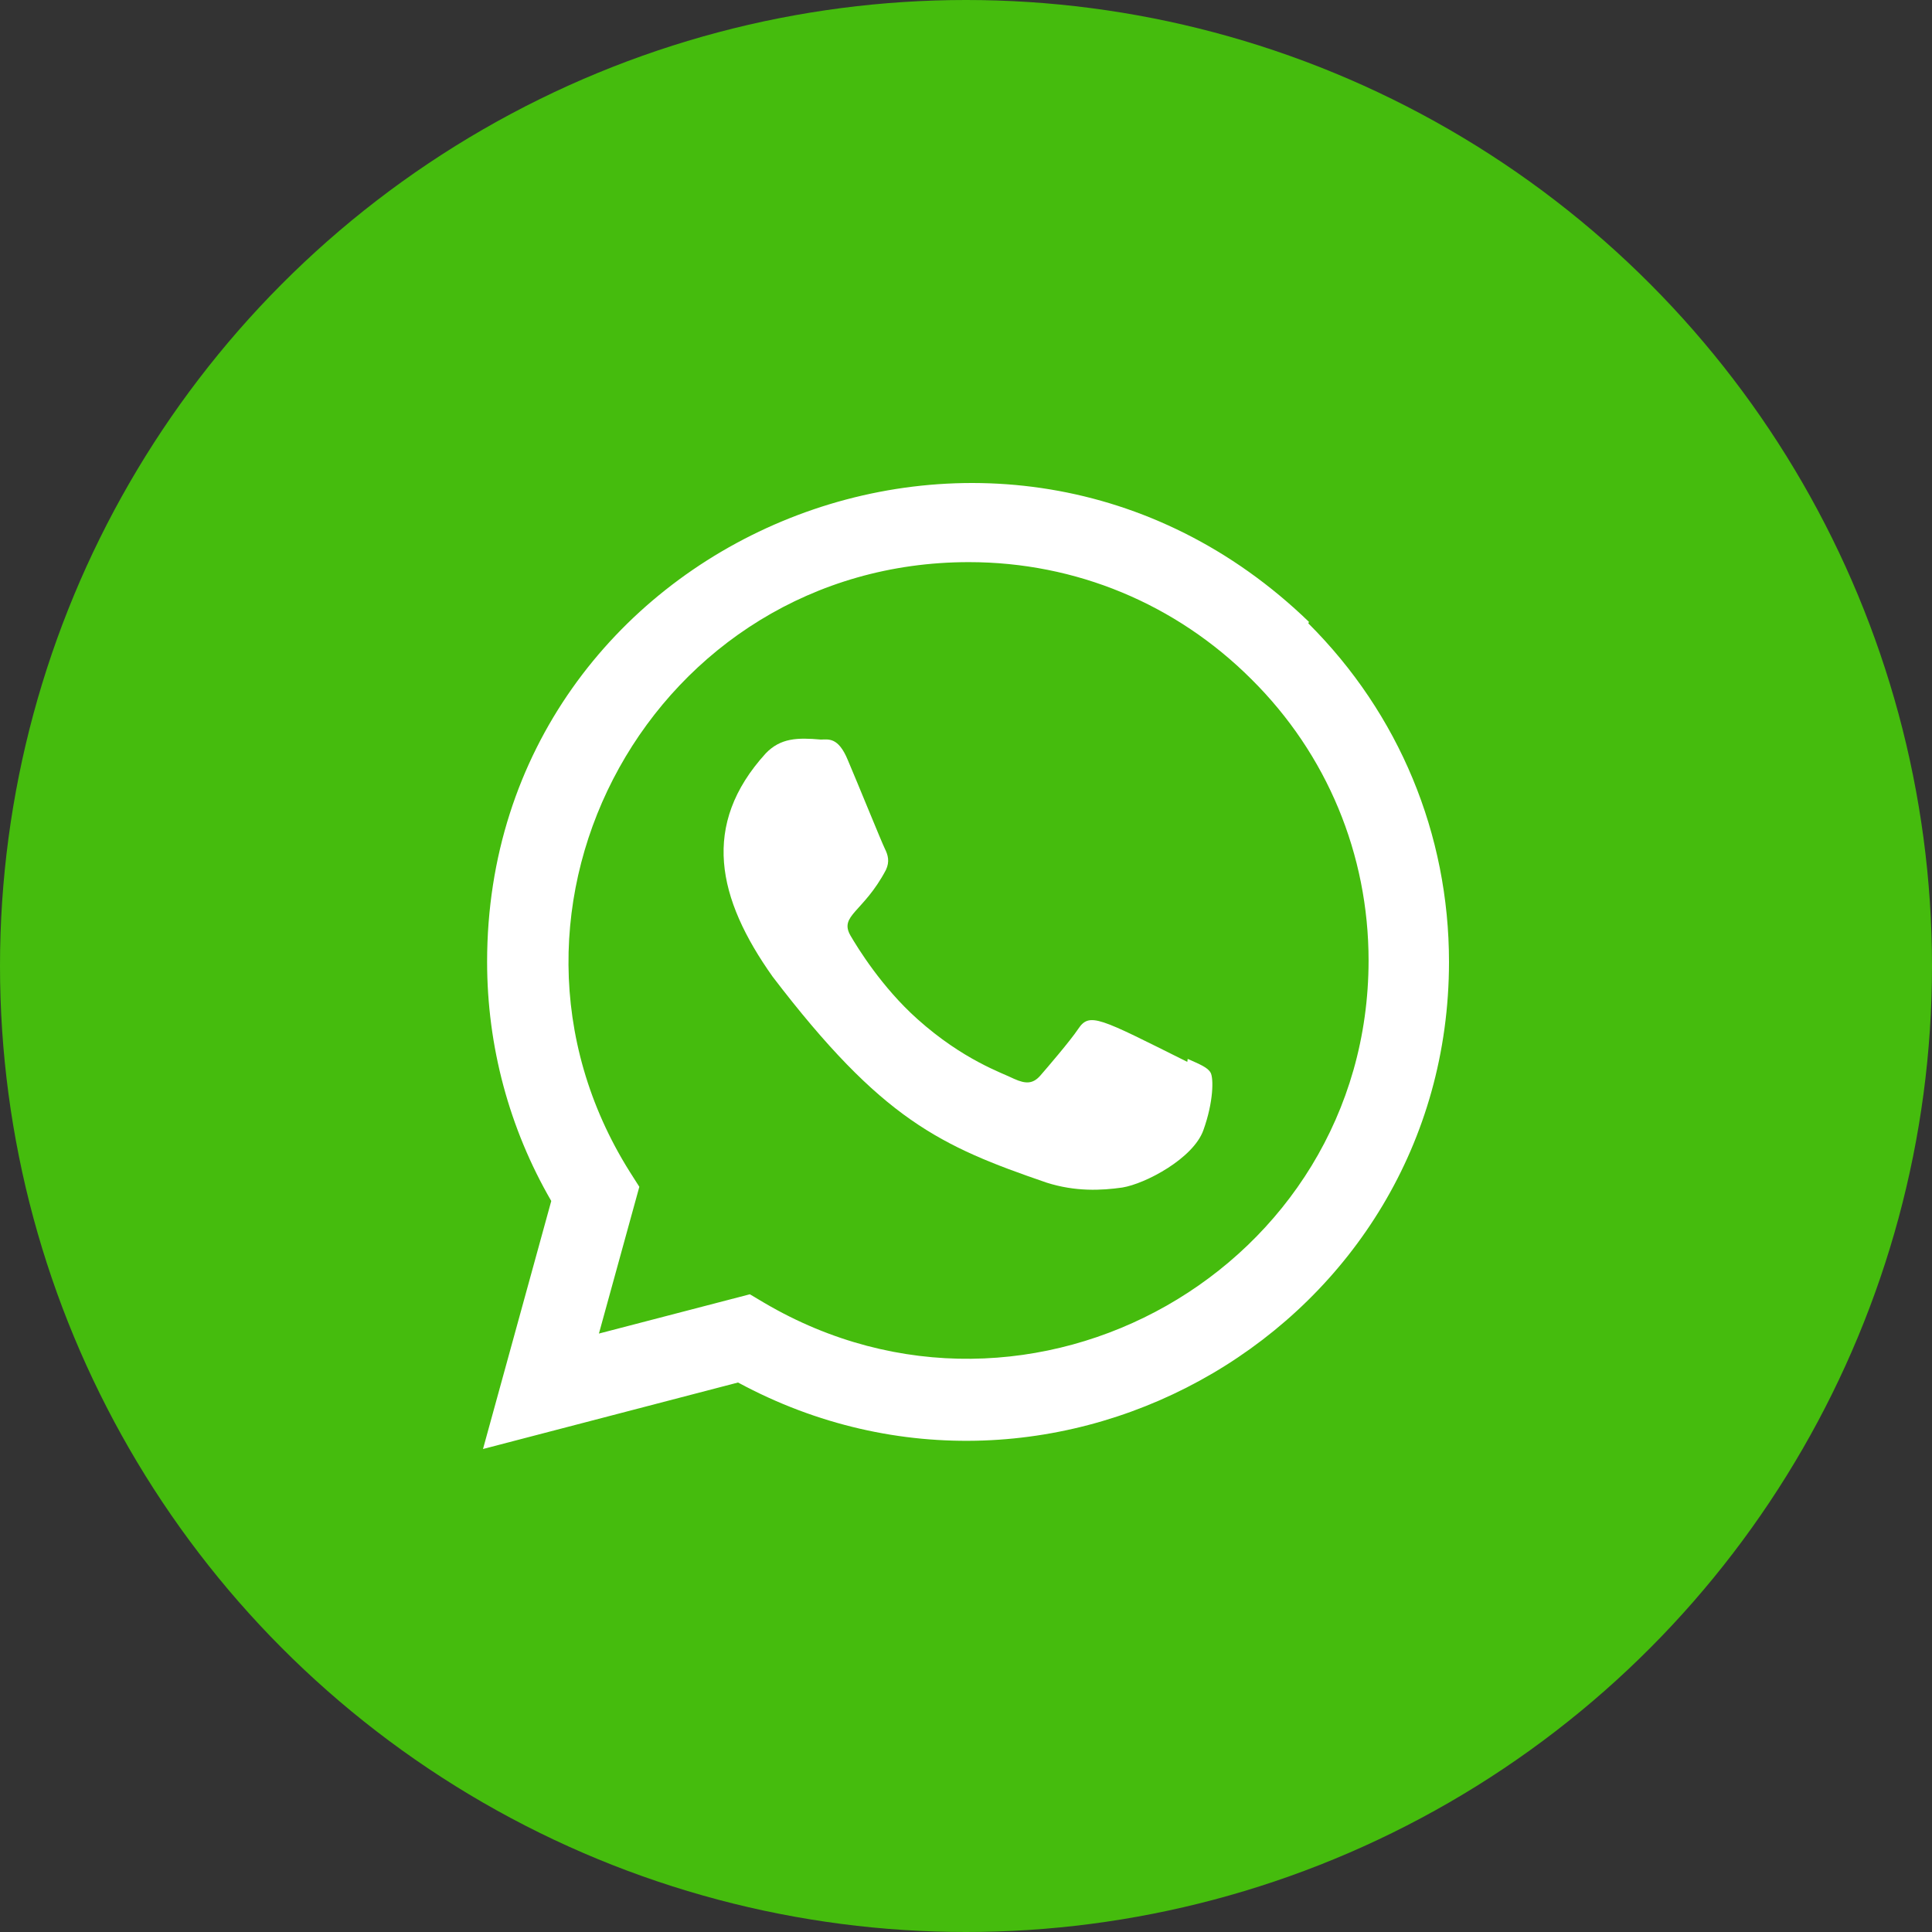 <?xml version="1.0" encoding="UTF-8"?> <svg xmlns="http://www.w3.org/2000/svg" width="24" height="24" viewBox="0 0 24 24" fill="none"><rect x="0" y="0" width="24" height="24" fill="#333333" stroke="none"/> <circle cx="12" cy="12" r="12" fill="#45BC0D"></circle> <g clip-path="url(#clip0_0_1461)"> <path d="M14.754 13.154L14.749 13.191C13.65 12.643 13.535 12.57 13.393 12.783C13.294 12.931 13.007 13.265 12.921 13.364C12.833 13.462 12.746 13.469 12.598 13.402C12.448 13.327 11.966 13.169 11.396 12.659C10.952 12.262 10.654 11.774 10.566 11.624C10.42 11.371 10.726 11.335 11.005 10.807C11.055 10.702 11.03 10.62 10.993 10.545C10.955 10.47 10.657 9.735 10.532 9.442C10.412 9.15 10.288 9.187 10.196 9.187C9.908 9.162 9.697 9.166 9.512 9.359C8.705 10.246 8.908 11.161 9.599 12.134C10.956 13.91 11.679 14.237 13.001 14.691C13.358 14.805 13.683 14.789 13.941 14.752C14.228 14.706 14.824 14.391 14.949 14.039C15.076 13.686 15.076 13.394 15.039 13.326C15.002 13.259 14.904 13.221 14.754 13.154Z" fill="white"></path> <path d="M16.26 7.725C12.415 4.008 6.053 6.704 6.051 11.947C6.051 12.995 6.325 14.017 6.848 14.919L6 18L9.168 17.174C13.12 19.309 17.998 16.474 18 11.95C18 10.362 17.38 8.867 16.253 7.744L16.26 7.725ZM17.001 11.933C16.998 15.75 12.809 18.133 9.495 16.185L9.315 16.078L7.44 16.566L7.942 14.743L7.823 14.556C5.761 11.273 8.13 6.983 12.036 6.983C13.363 6.983 14.608 7.501 15.546 8.438C16.484 9.368 17.001 10.613 17.001 11.933Z" fill="white"></path> </g> <defs> <clipPath id="clip0_0_1461"> <rect width="12" height="12" fill="white" transform="translate(6 6)"></rect> </clipPath> </defs> </svg> 
